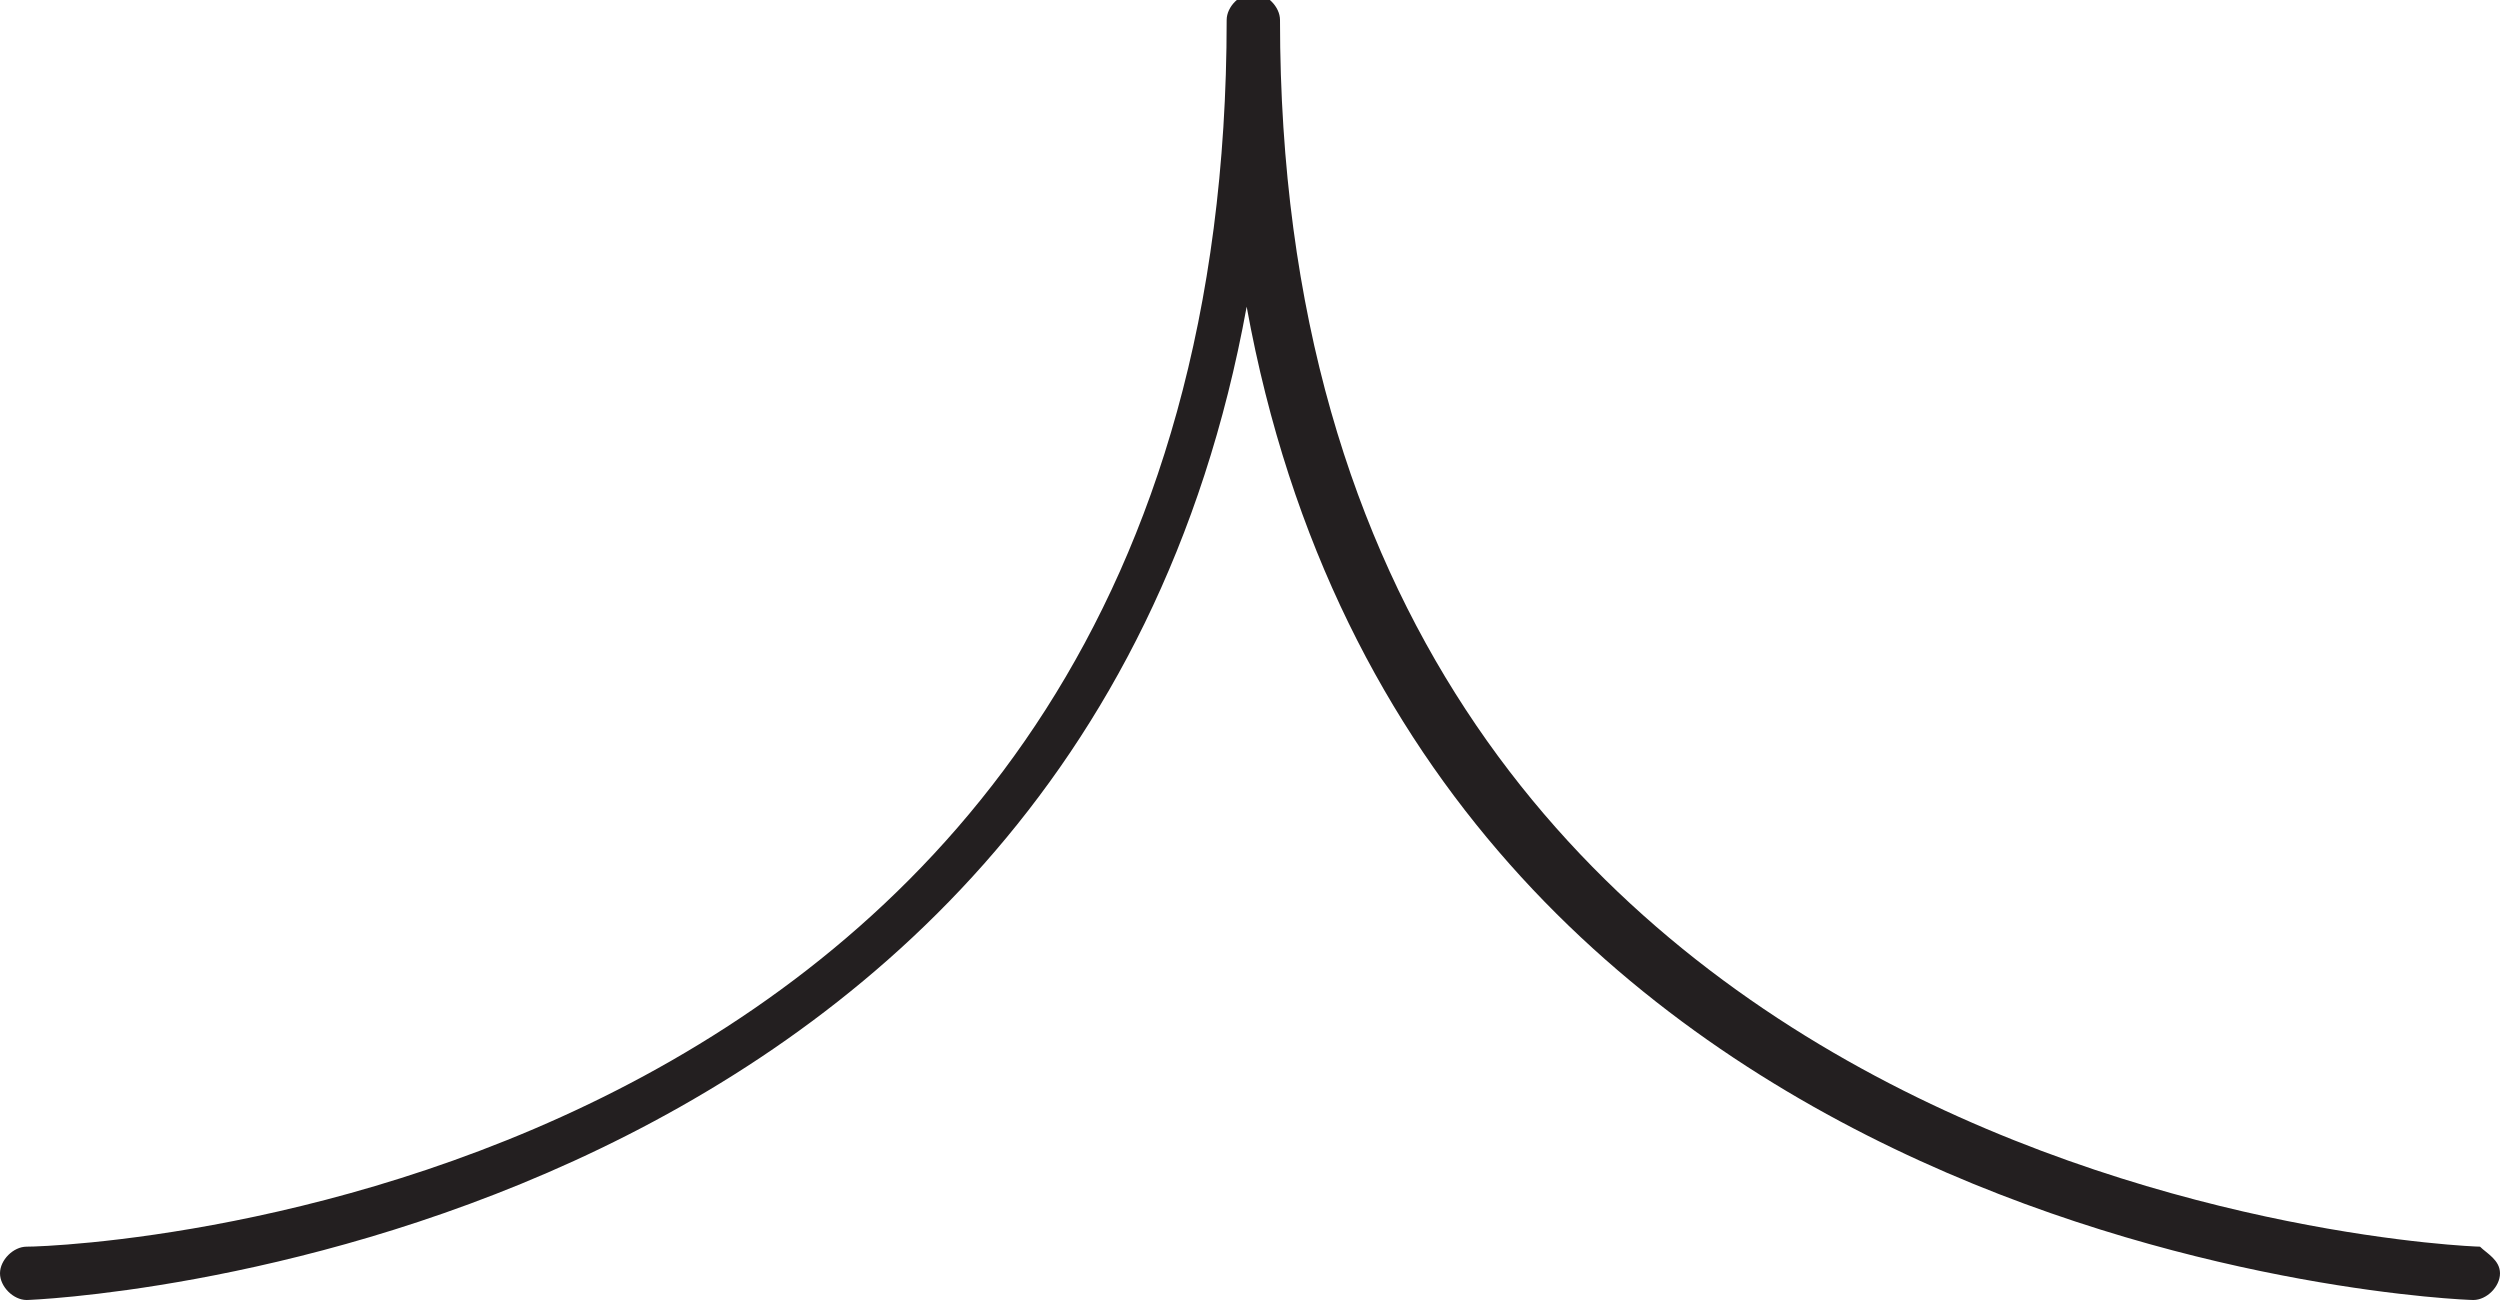 <?xml version="1.0" encoding="utf-8"?>
<!-- Generator: Adobe Illustrator 22.1.0, SVG Export Plug-In . SVG Version: 6.00 Build 0)  -->
<svg version="1.1" id="Layer_1" xmlns="http://www.w3.org/2000/svg" xmlns:xlink="http://www.w3.org/1999/xlink" x="0px" y="0px"
	 viewBox="0 0 37.5 19.5" style="enable-background:new 0 0 37.5 19.5;" xml:space="preserve">
<style type="text/css">
	.st0{fill:#231F20;}
</style>
<path class="st0" d="M37.5,19.1C37.5,19.1,37.5,19.1,37.5,19.1c0,0.2-0.2,0.4-0.4,0.4c-0.2,0-15.8-0.6-18.4-14.9
	C16.1,18.9,0.5,19.5,0.4,19.5c-0.2,0-0.4-0.2-0.4-0.4c0-0.2,0.2-0.4,0.4-0.4c0.7,0,18-0.7,18-18.4c0-0.2,0.2-0.4,0.4-0.4
	s0.4,0.2,0.4,0.4c0,17.7,17.8,18.4,18,18.4C37.3,18.8,37.5,18.9,37.5,19.1z"/>
</svg>

